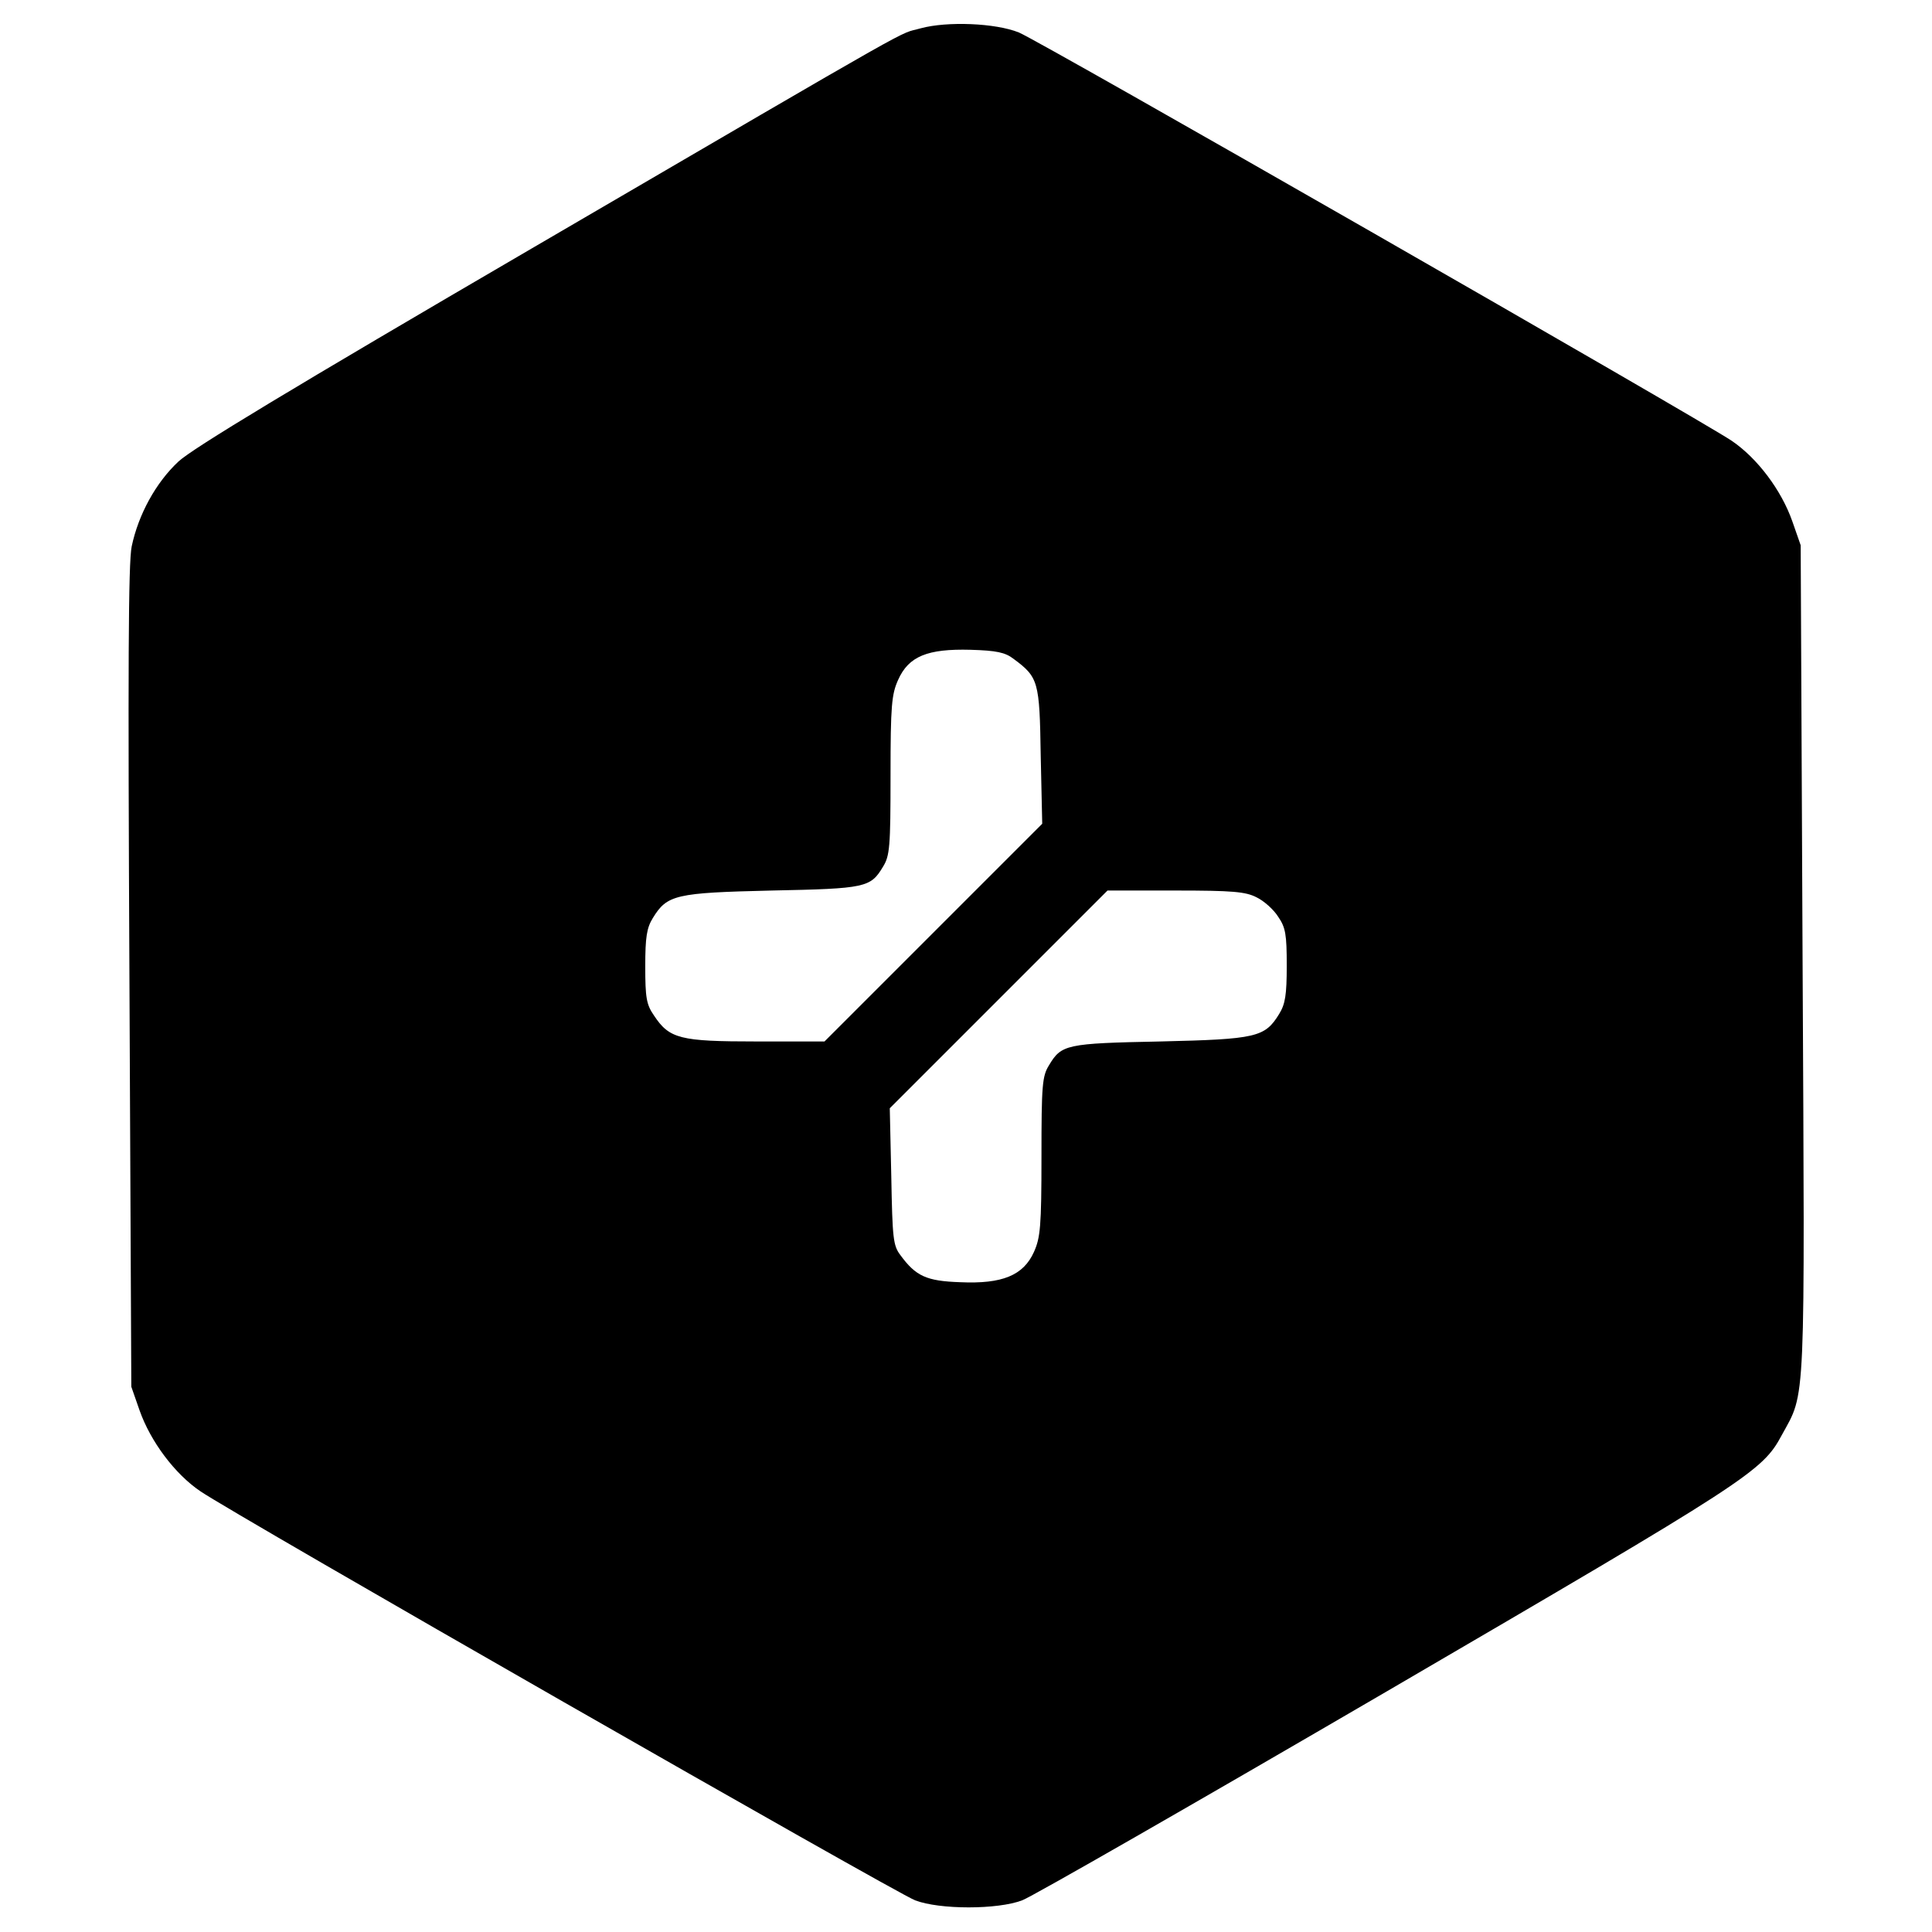 <?xml version="1.0" standalone="no"?>
<!DOCTYPE svg PUBLIC "-//W3C//DTD SVG 20010904//EN"
 "http://www.w3.org/TR/2001/REC-SVG-20010904/DTD/svg10.dtd">
<svg version="1.0" xmlns="http://www.w3.org/2000/svg"
 width="512pt" height="512pt" viewBox="0 0 512 512"
 preserveAspectRatio="xMidYMid meet">
<g transform="translate(0,512) scale(0.1,-0.1)"
fill="#000000" stroke="none">
<path d="M2440 5045 c-66 -19 39 41 -1025 -580 -648 -378 -904 -533 -942 -568
-60 -56 -106 -140 -124 -225 -9 -43 -10 -322 -6 -1142 l5 -1085 22 -63 c29
-82 93 -168 161 -214 92 -63 1842 -1064 1894 -1084 65 -25 219 -25 284 0 25 9
459 258 965 553 963 562 996 583 1048 680 64 117 61 56 55 1263 l-5 1095 -22
63 c-29 83 -93 168 -161 214 -83 56 -1838 1062 -1889 1082 -62 25 -190 30
-260 11z m246 -1671 c66 -49 69 -59 72 -256 l4 -181 -288 -288 -289 -289 -180
0 c-203 0 -231 7 -272 69 -20 29 -23 47 -23 130 0 78 4 102 20 128 38 62 60
67 315 73 250 5 262 8 295 63 18 29 20 52 20 242 0 186 3 215 20 253 28 63 78
83 192 80 69 -2 92 -7 114 -24z m644 -632 c19 -9 45 -32 57 -51 20 -29 23 -47
23 -130 0 -78 -4 -102 -20 -128 -38 -62 -60 -67 -315 -73 -250 -5 -262 -8
-295 -63 -18 -29 -20 -52 -20 -242 0 -186 -3 -215 -20 -253 -28 -62 -84 -85
-195 -80 -90 3 -118 16 -159 72 -19 25 -21 44 -24 208 l-4 181 288 288 289
289 180 0 c151 0 186 -3 215 -18z"/>
</g>
</svg>
